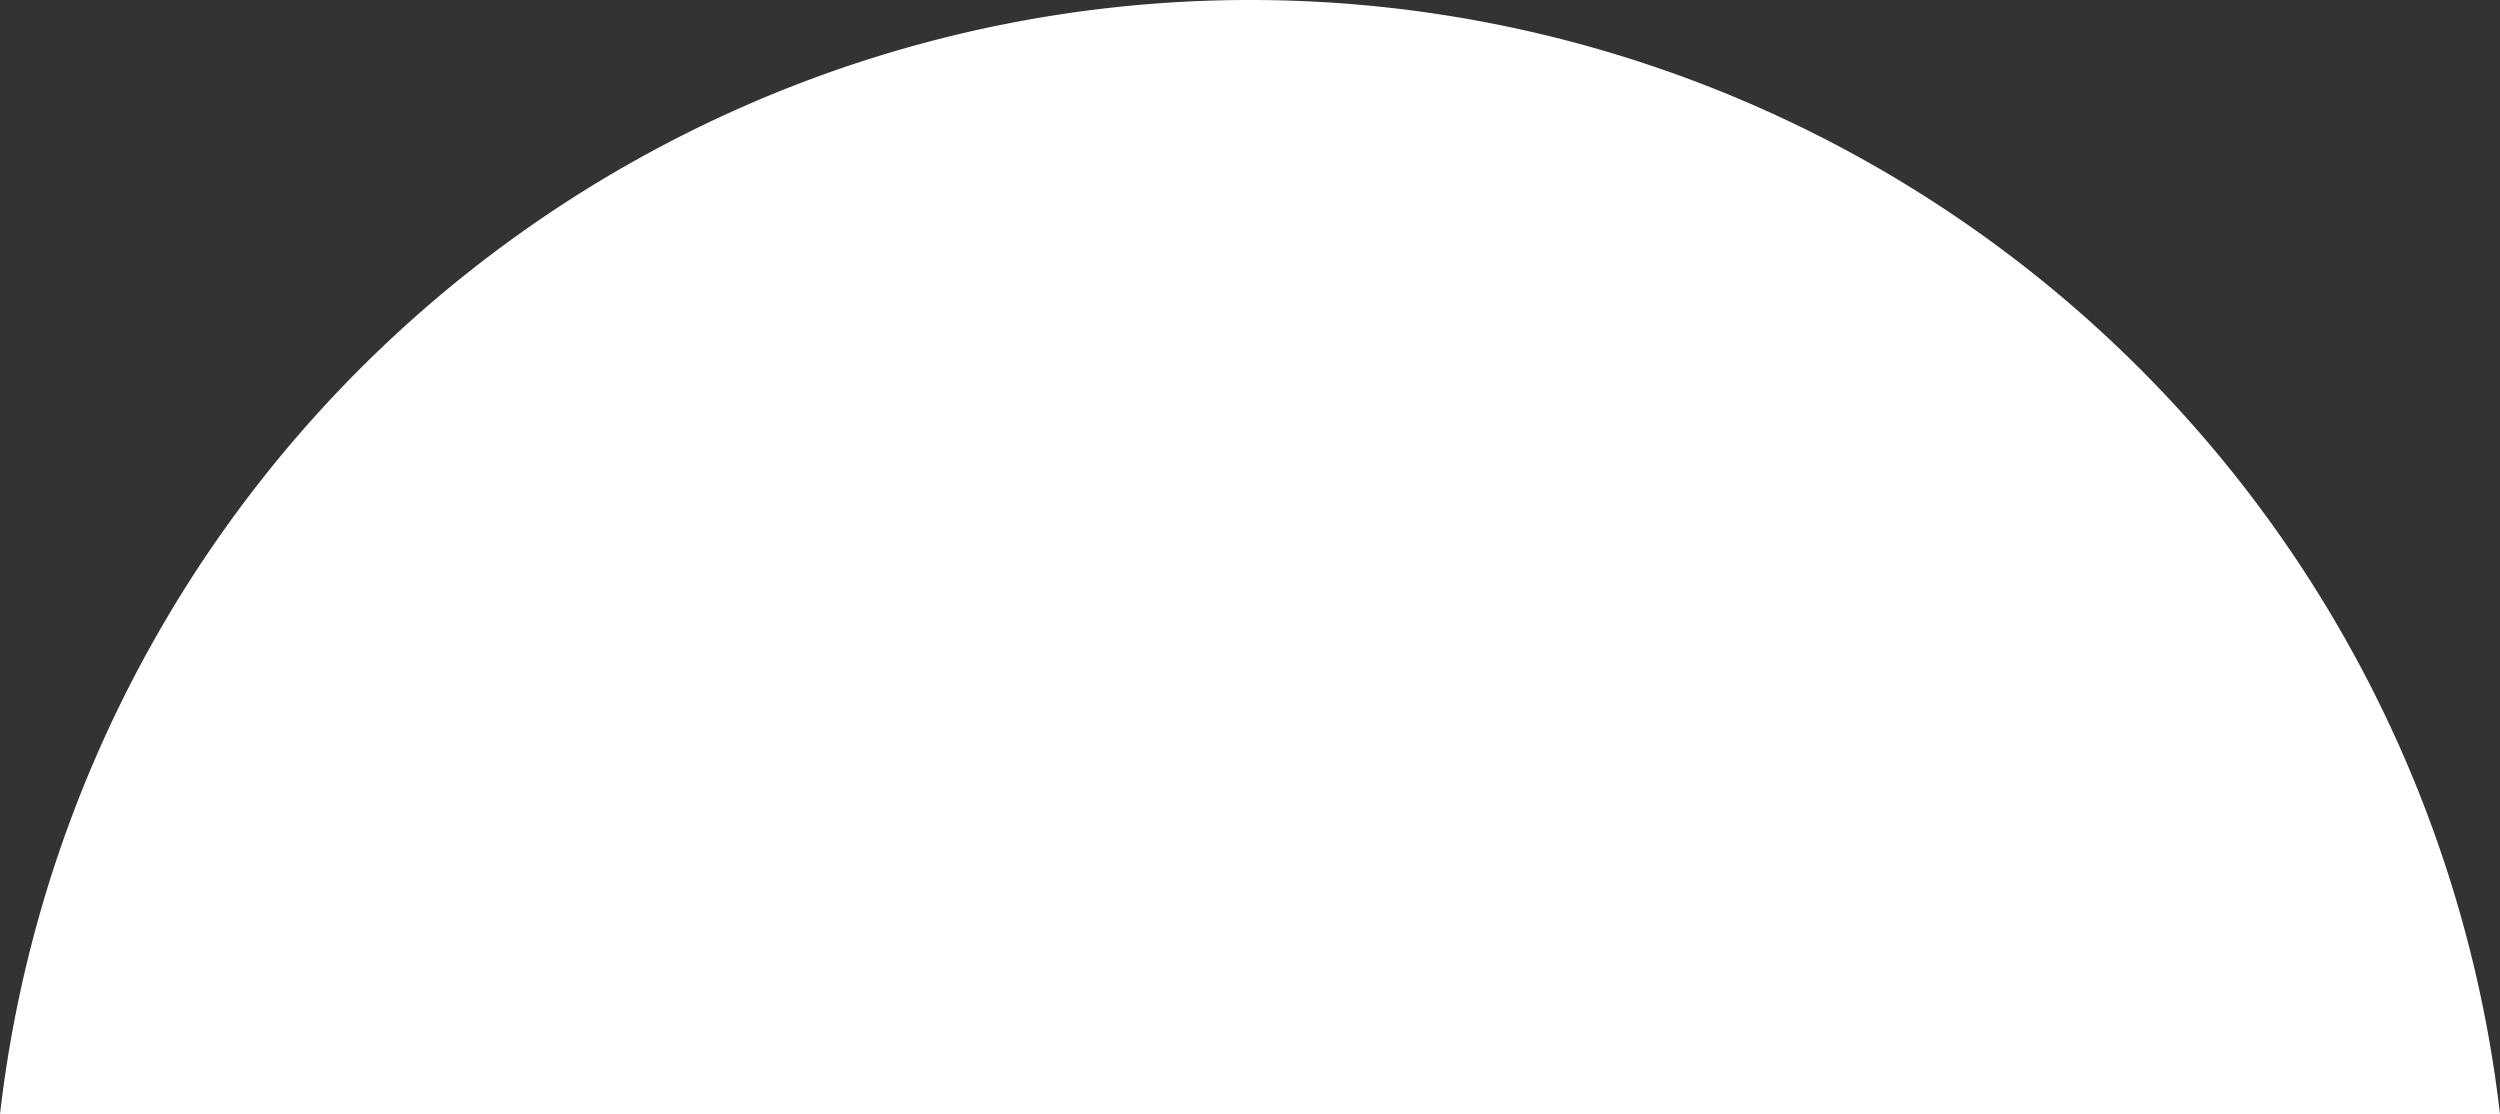 <svg xmlns="http://www.w3.org/2000/svg" width="315.544" height="140.633" viewBox="0 0 315.544 140.633">
  <rect x="0" y="0" width="315.544" height="140.633" fill="#333333" stroke="none"/>
  <path id="Intersection_5" data-name="Intersection 5" d="M-3521.271,166A158.816,158.816,0,0,1-3363.5,25.367,158.817,158.817,0,0,1-3205.728,166Z" transform="translate(3521.271 -25.367)" fill="#fff"/>
</svg>

